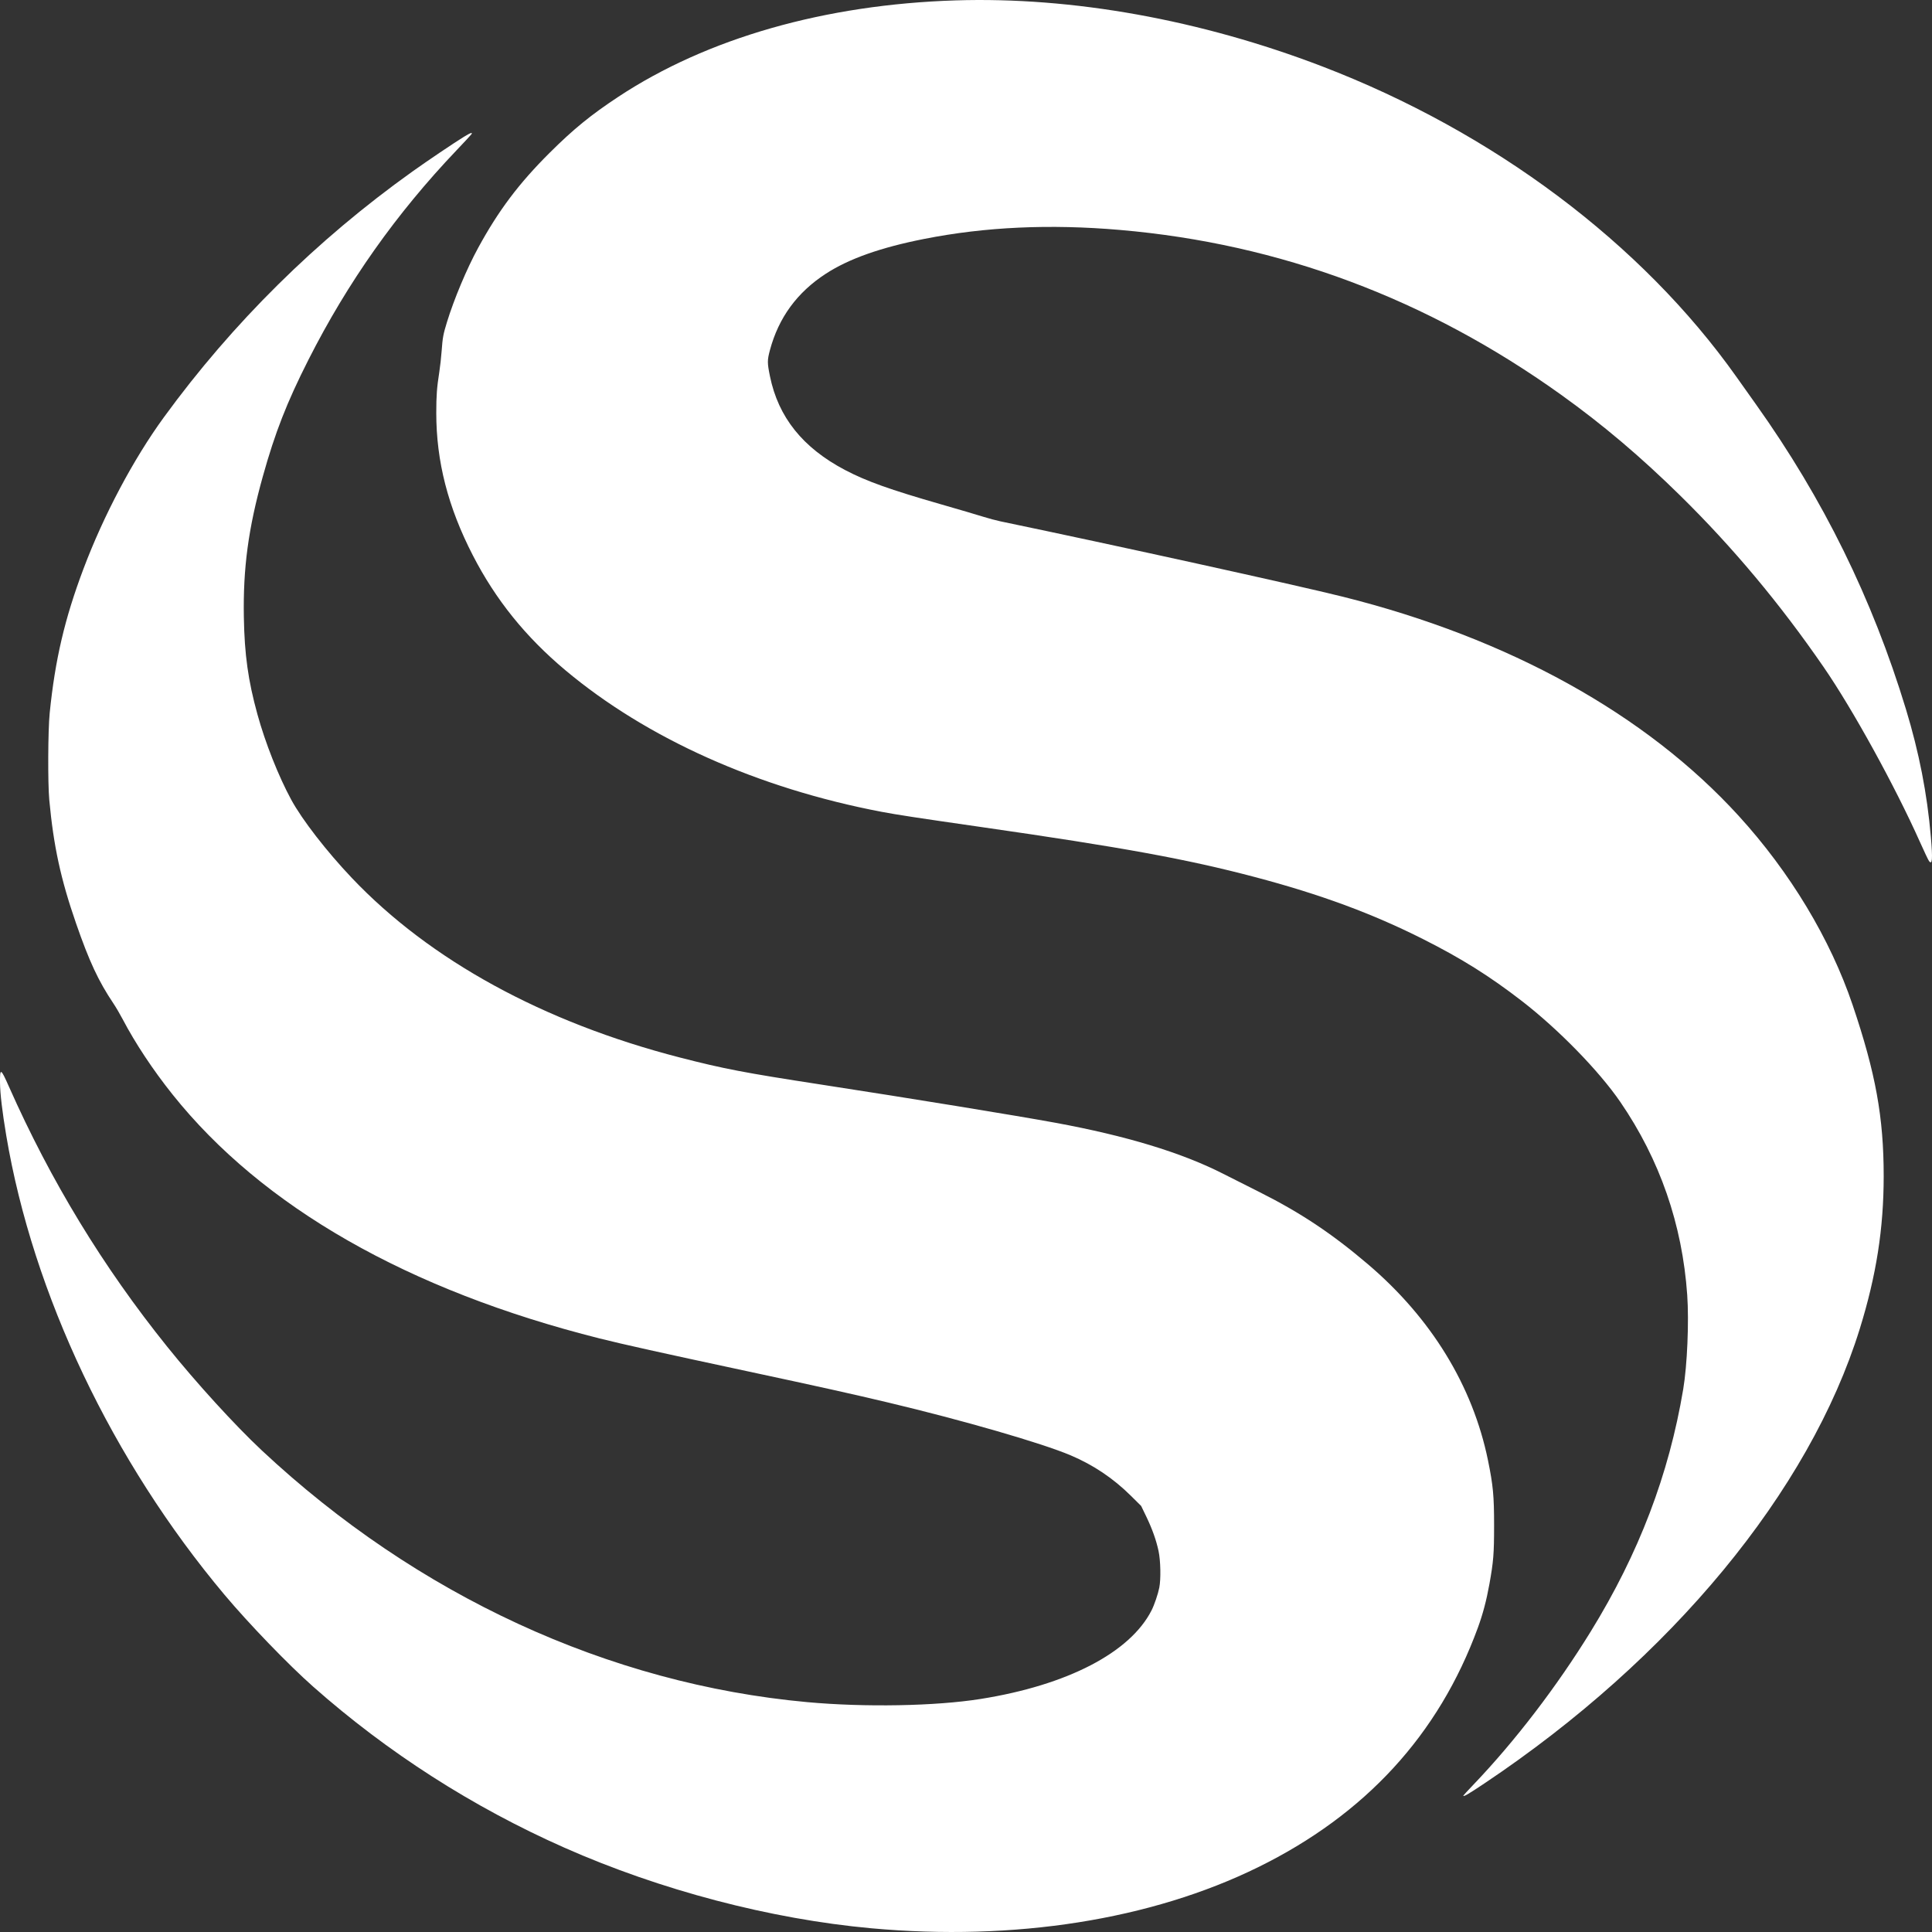 <svg width="145" height="145" viewBox="0 0 145 145" fill="none" xmlns="http://www.w3.org/2000/svg">
<rect x="0" y="0" width="145" height="145" fill="#333333" stroke="none"/>
<path fill-rule="evenodd" clip-rule="evenodd" d="M71.723 0.029C61.908 0.338 53.075 2.862 46.409 7.263C44.341 8.628 43.036 9.692 41.252 11.468C38.938 13.772 37.417 15.794 35.887 18.6C35.034 20.164 34.074 22.45 33.544 24.18C33.264 25.091 33.219 25.338 33.147 26.332C33.113 26.804 33.034 27.518 32.971 27.919C32.788 29.085 32.744 29.68 32.743 30.987C32.742 34.628 33.623 38.062 35.487 41.68C37.205 45.016 39.444 47.796 42.429 50.299C48.539 55.423 56.892 59.163 66.163 60.928C67.316 61.147 68.812 61.376 73.655 62.072C84.266 63.598 89.096 64.481 94.166 65.82C99.08 67.117 102.997 68.562 106.812 70.486C109.694 71.939 111.795 73.256 114.214 75.125C116.959 77.246 120.008 80.371 121.604 82.699C124.571 87.027 126.26 91.895 126.629 97.19C126.769 99.194 126.63 102.462 126.329 104.26C125.253 110.681 123.003 116.578 119.396 122.434C116.836 126.588 113.721 130.658 110.595 133.93C110.172 134.373 109.826 134.748 109.826 134.763C109.826 134.874 110.171 134.674 111.39 133.86C125.437 124.469 135.798 111.925 139.579 99.732C140.821 95.727 141.373 92.207 141.374 88.279C141.375 83.857 140.774 80.547 139.042 75.424C137.368 70.472 134.352 65.465 130.496 61.237C123.531 53.598 113.237 47.899 100.777 44.783C97.36 43.928 83.653 40.911 75.089 39.129C74.767 39.062 74.174 38.903 73.772 38.776C73.369 38.648 71.947 38.23 70.611 37.846C66.796 36.75 65.015 36.113 63.422 35.275C60.251 33.606 58.416 31.317 57.788 28.245C57.581 27.235 57.581 27.038 57.783 26.283C58.435 23.842 59.824 21.944 61.978 20.545C63.708 19.421 66.095 18.576 69.353 17.933C73.946 17.025 78.801 16.803 84.073 17.259C96.058 18.295 107.094 22.418 117.143 29.613C120.287 31.864 123.142 34.281 126.119 37.21C130.07 41.097 133.589 45.306 136.867 50.065C139.043 53.222 142.211 58.977 144.096 63.194C144.415 63.907 144.719 64.548 144.773 64.619C145.024 64.952 145.06 64.491 144.914 62.803C144.633 59.55 144.033 56.48 143.042 53.22C140.52 44.927 136.843 37.45 131.801 30.366C131.353 29.735 130.69 28.802 130.328 28.292C123.222 18.259 112.082 9.91 99.225 4.98C90.104 1.483 80.493 -0.248 71.723 0.029ZM34.811 10.271C34.067 10.728 32.101 12.054 30.952 12.874C23.763 18.003 17.452 24.244 12.299 31.318C10.014 34.454 7.783 38.659 6.264 42.692C4.856 46.428 4.133 49.513 3.73 53.512C3.6 54.796 3.581 58.758 3.698 60.028C4.019 63.495 4.557 65.981 5.706 69.294C6.697 72.154 7.392 73.644 8.51 75.307C8.694 75.581 9.004 76.108 9.199 76.48C10.15 78.294 11.473 80.293 12.943 82.134C19.684 90.583 30.64 96.842 45.004 100.453C46.741 100.89 49.612 101.527 56.096 102.916C61.614 104.098 63.916 104.61 66.631 105.255C72.301 106.604 78.19 108.308 80.356 109.226C82.062 109.95 83.553 110.951 84.874 112.26L85.646 113.025L86.027 113.814C86.475 114.743 86.775 115.585 86.951 116.405C87.106 117.129 87.134 118.517 87.006 119.16C86.91 119.641 86.638 120.442 86.429 120.855C84.821 124.029 80.106 126.475 73.596 127.51C70.213 128.048 64.916 128.144 60.573 127.747C45.681 126.384 31.285 119.739 19.653 108.86C17.642 106.979 14.749 103.808 12.553 101.076C7.724 95.069 3.822 88.658 0.666 81.543C0.051 80.156 -0.009 80.131 0.001 81.269C0.008 82.067 0.173 83.462 0.467 85.212C2.471 97.129 8.419 109.647 16.846 119.686C18.666 121.854 21.643 124.941 23.494 126.578C29.097 131.535 35.48 135.626 42.37 138.676C49.571 141.863 57.816 144.029 65.383 144.72C76.136 145.702 86.388 144.085 94.417 140.141C102.477 136.182 107.982 130.184 110.916 122.164C111.291 121.139 111.56 120.123 111.781 118.897C112.087 117.201 112.134 116.616 112.134 114.486C112.135 112.268 112.061 111.482 111.675 109.596C110.529 104.006 107.422 98.932 102.664 94.882C99.964 92.583 97.623 91.025 94.55 89.479C93.632 89.018 92.368 88.38 91.74 88.063C88.646 86.497 84.528 85.247 79.244 84.272C76.362 83.741 68.286 82.423 61.685 81.408C55.859 80.512 54.338 80.221 51.03 79.369C40.786 76.729 32.266 72.066 26.405 65.89C24.511 63.895 22.677 61.527 21.862 60.028C20.899 58.254 19.911 55.759 19.317 53.6C18.623 51.074 18.352 49.142 18.302 46.341C18.235 42.644 18.636 39.659 19.726 35.755C20.646 32.459 21.525 30.211 23.143 27.014C26.094 21.185 29.734 16.036 34.278 11.264C34.834 10.681 35.324 10.154 35.368 10.092C35.509 9.897 35.321 9.958 34.811 10.271Z" fill="white"/>
</svg>
